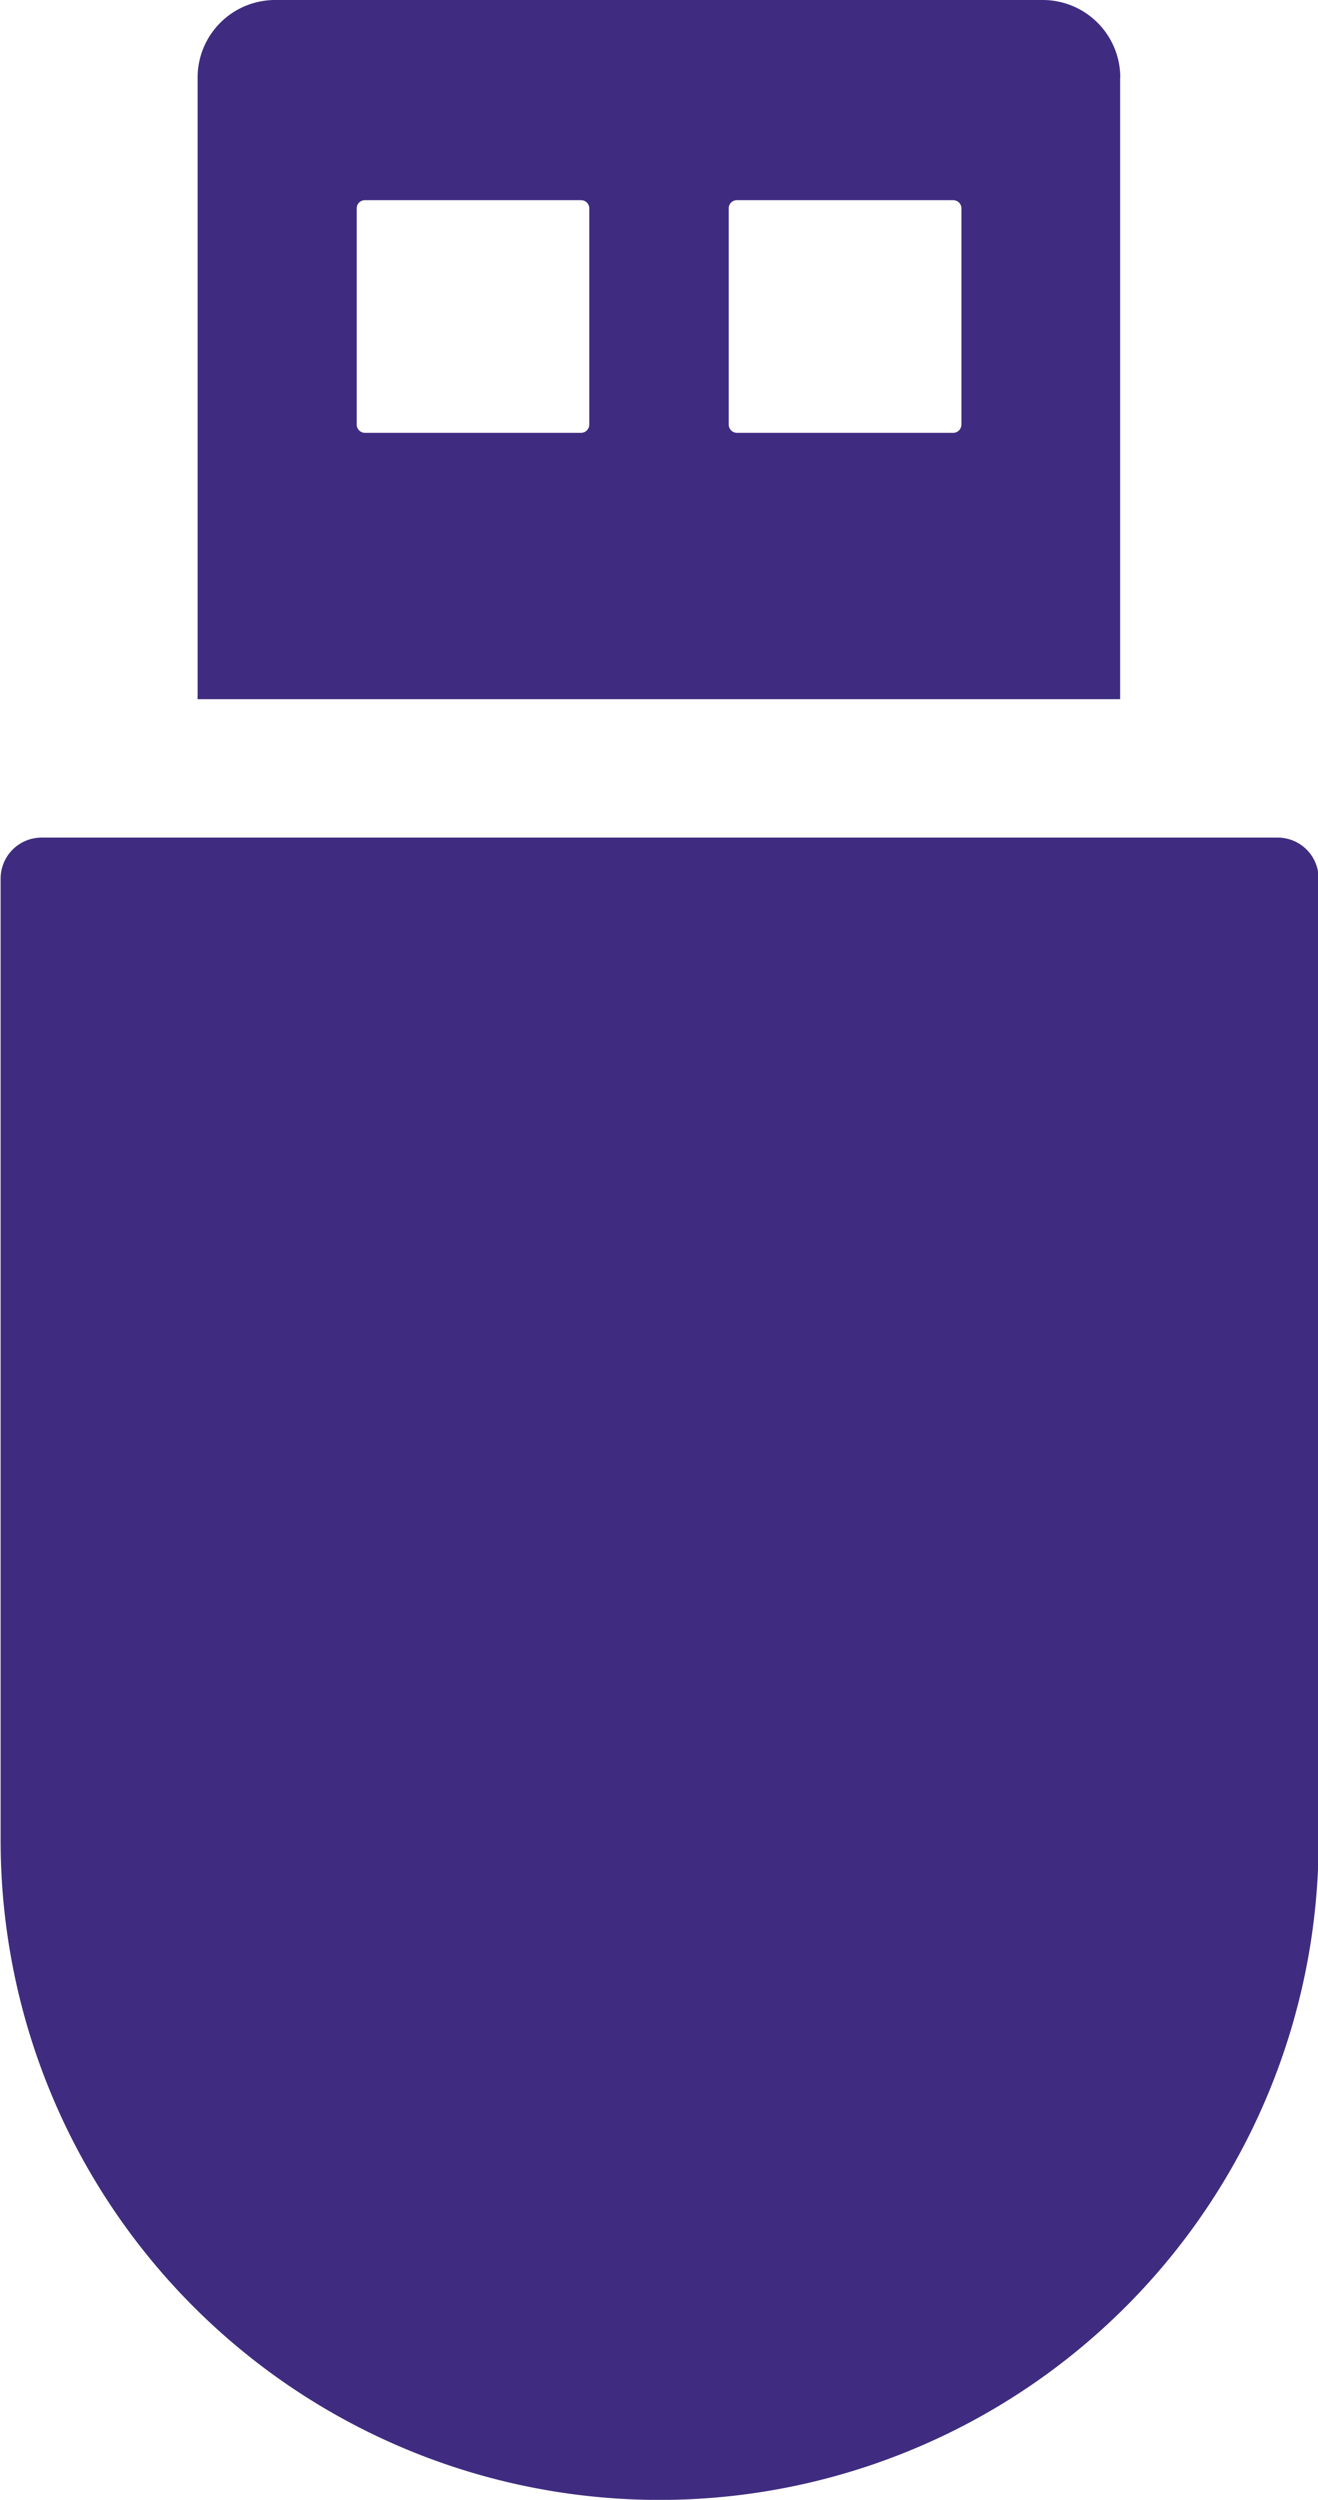 <svg xmlns="http://www.w3.org/2000/svg" width="10.519" height="19.943" viewBox="0 0 10.519 19.943">
  <g id="pen-drive-top-view_-_Copy" data-name="pen-drive-top-view - Copy" transform="translate(-144.604)">
    <g id="Group_9" data-name="Group 9" transform="translate(144.604)">
      <path id="Path_97" data-name="Path 97" d="M154.8,205.046h-9.864a.327.327,0,0,0-.327.327v7.675a5.259,5.259,0,1,0,10.519,0v-7.675A.327.327,0,0,0,154.8,205.046Z" transform="translate(-144.604 -198.364)" fill="#3f2c80"/>
      <path id="Path_98" data-name="Path 98" d="M200.385.619A.619.619,0,0,0,199.766,0h-6.126a.619.619,0,0,0-.619.619V5.578h7.363V.619Zm-4.238,2.769a.066.066,0,0,1-.066.065h-1.725a.066.066,0,0,1-.065-.065V1.662a.065.065,0,0,1,.065-.065h1.725a.065.065,0,0,1,.066.065Zm2.97,0a.066.066,0,0,1-.066.065h-1.725a.066.066,0,0,1-.066-.065V1.662a.065.065,0,0,1,.066-.065h1.725a.065.065,0,0,1,.066.065Z" transform="translate(-191.444)" fill="#3f2c80"/>
    </g>
  </g>
</svg>
